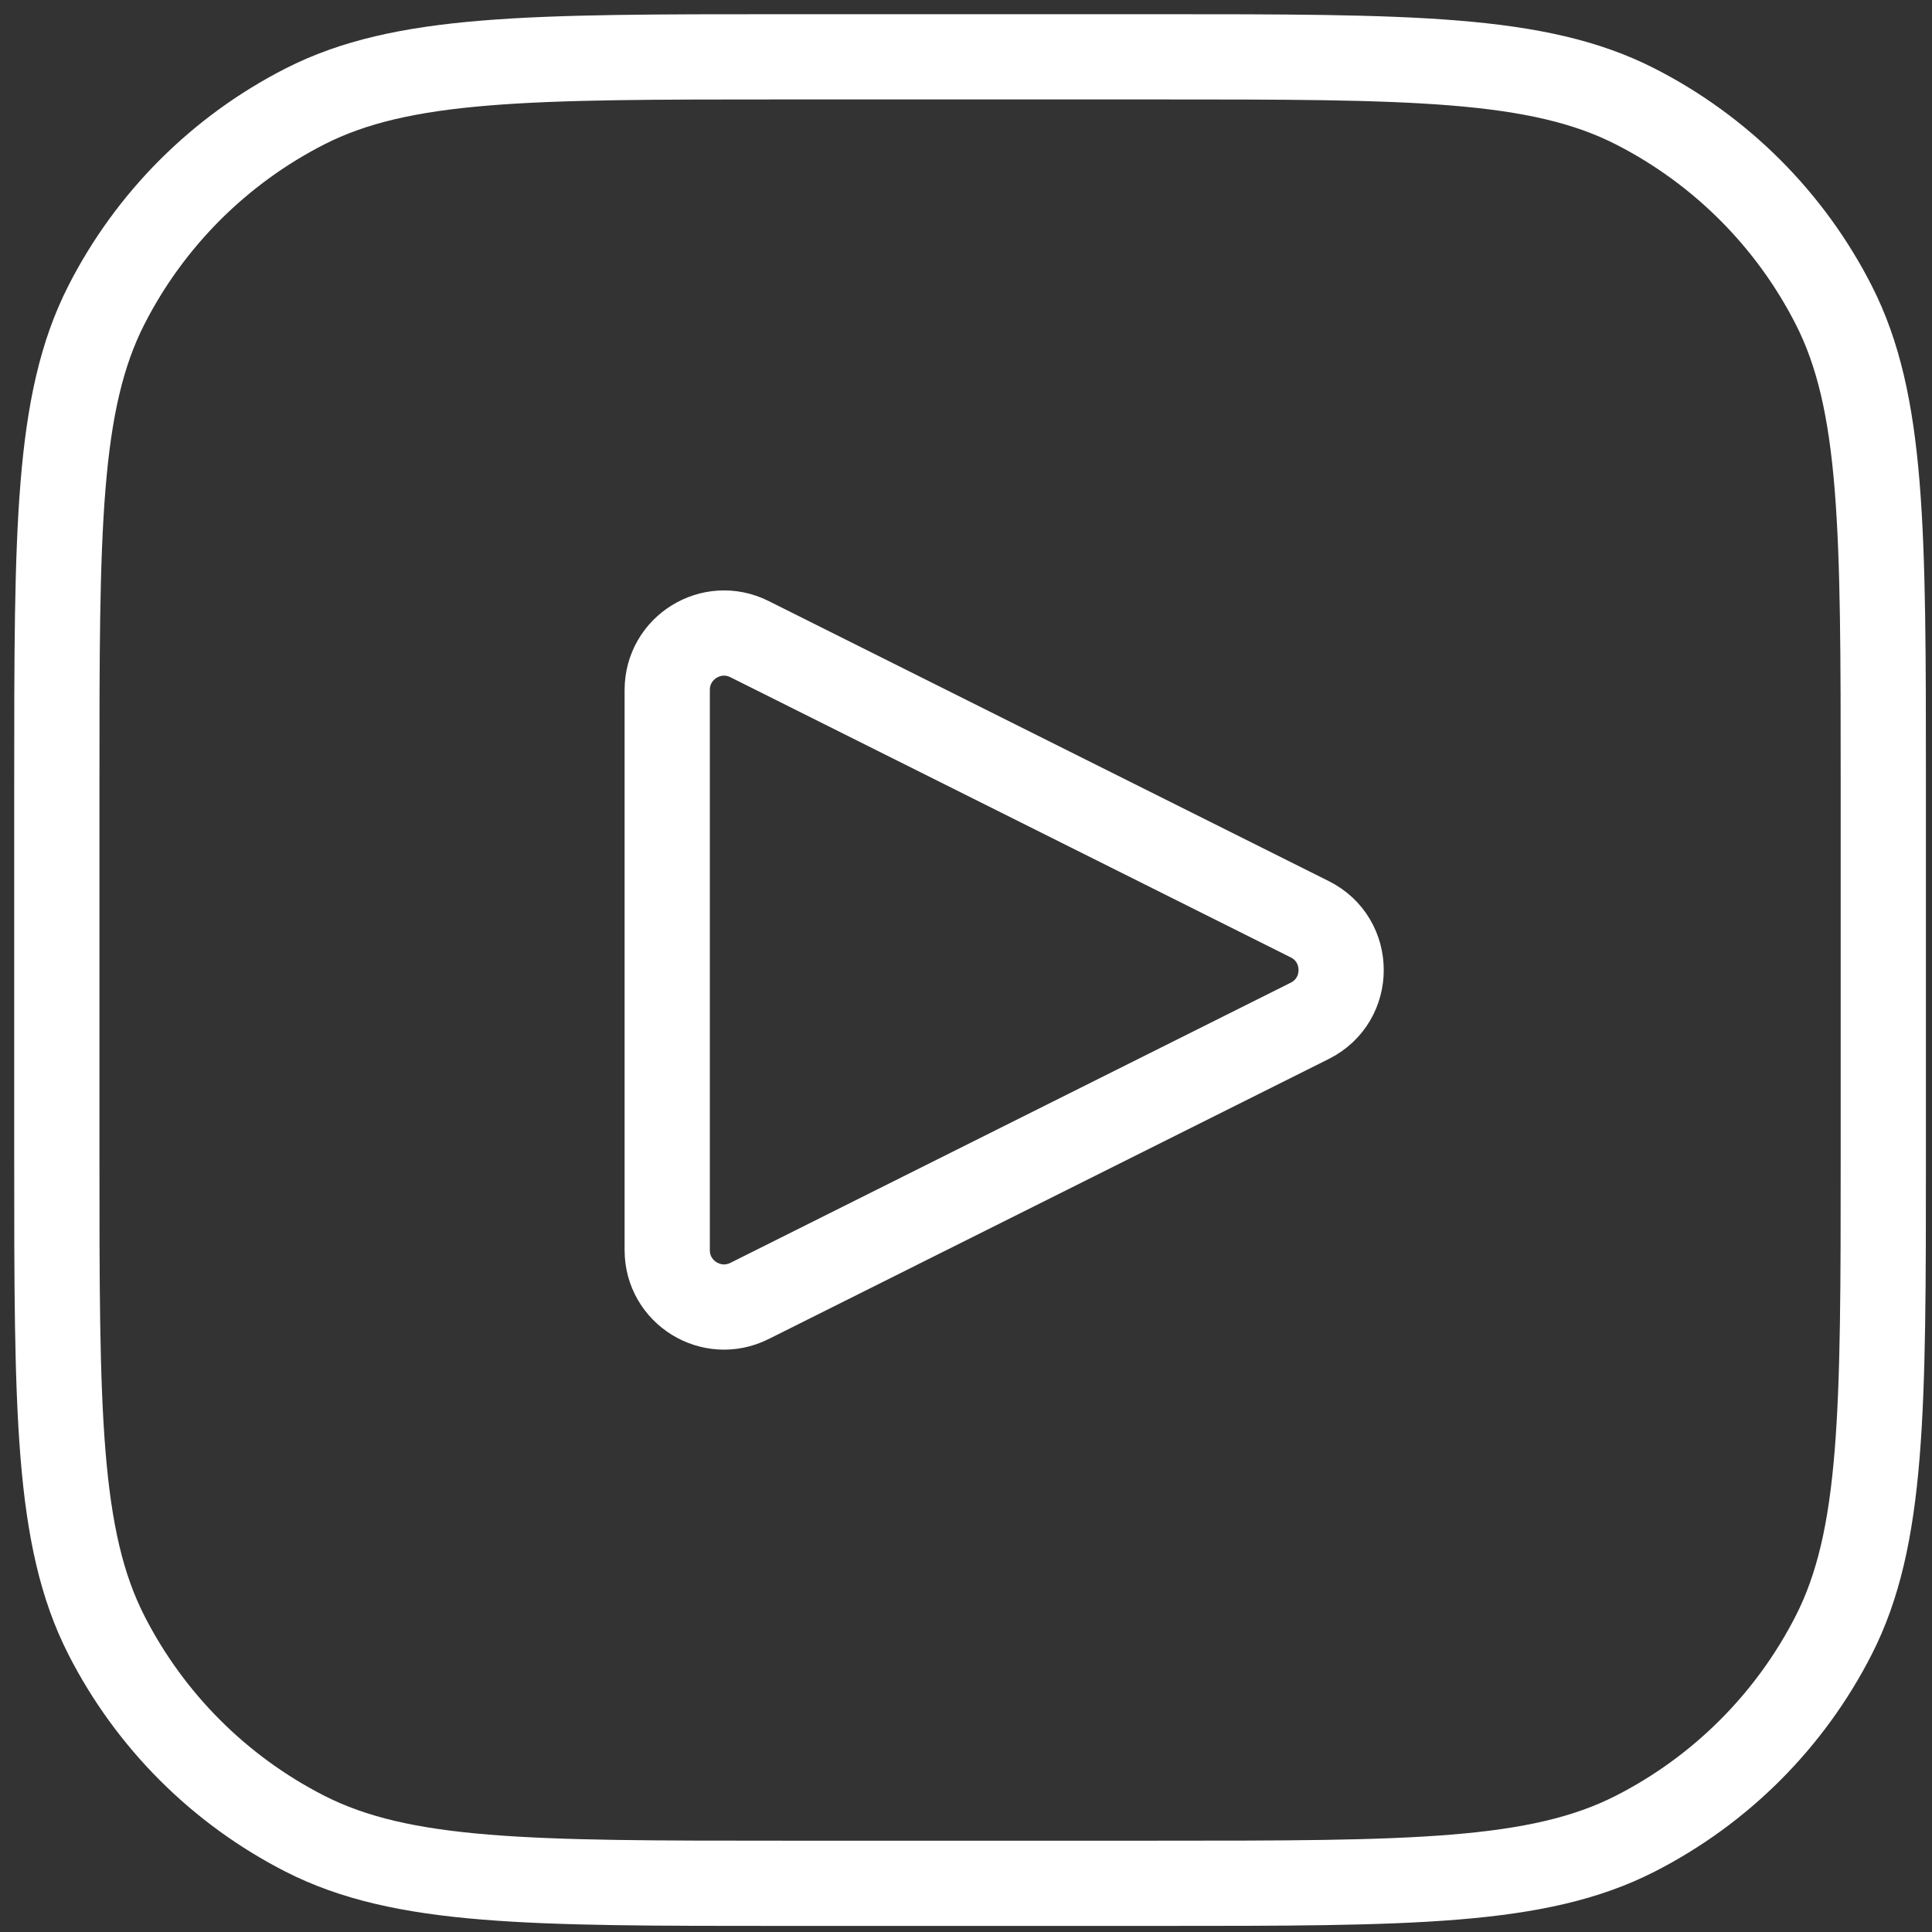 <?xml version="1.0" encoding="UTF-8"?> <svg xmlns="http://www.w3.org/2000/svg" width="34" height="34" viewBox="0 0 34 34" fill="none"><rect x="0" y="0" width="34" height="34" fill="#333333" stroke="none"/> <path d="M1 13.8C1 9.32 1 7.079 1.872 5.368C2.639 3.863 3.863 2.639 5.368 1.872C7.079 1 9.32 1 13.8 1H20.343C24.823 1 27.064 1 28.775 1.872C30.28 2.639 31.504 3.863 32.271 5.368C33.143 7.079 33.143 9.32 33.143 13.8V20.343C33.143 24.823 33.143 27.064 32.271 28.775C31.504 30.28 30.28 31.504 28.775 32.271C27.064 33.143 24.823 33.143 20.343 33.143H13.8C9.32 33.143 7.079 33.143 5.368 32.271C3.863 31.504 2.639 30.28 1.872 28.775C1 27.064 1 24.823 1 20.343V13.8Z" stroke="white" stroke-width="1.5"></path> <path d="M23.049 16.177L13.189 11.247C12.524 10.915 11.742 11.398 11.742 12.142V22.001C11.742 22.744 12.524 23.227 13.189 22.895L23.049 17.965C23.786 17.597 23.786 16.545 23.049 16.177Z" stroke="white" stroke-width="1.5" stroke-linecap="round" stroke-linejoin="round"></path> </svg> 